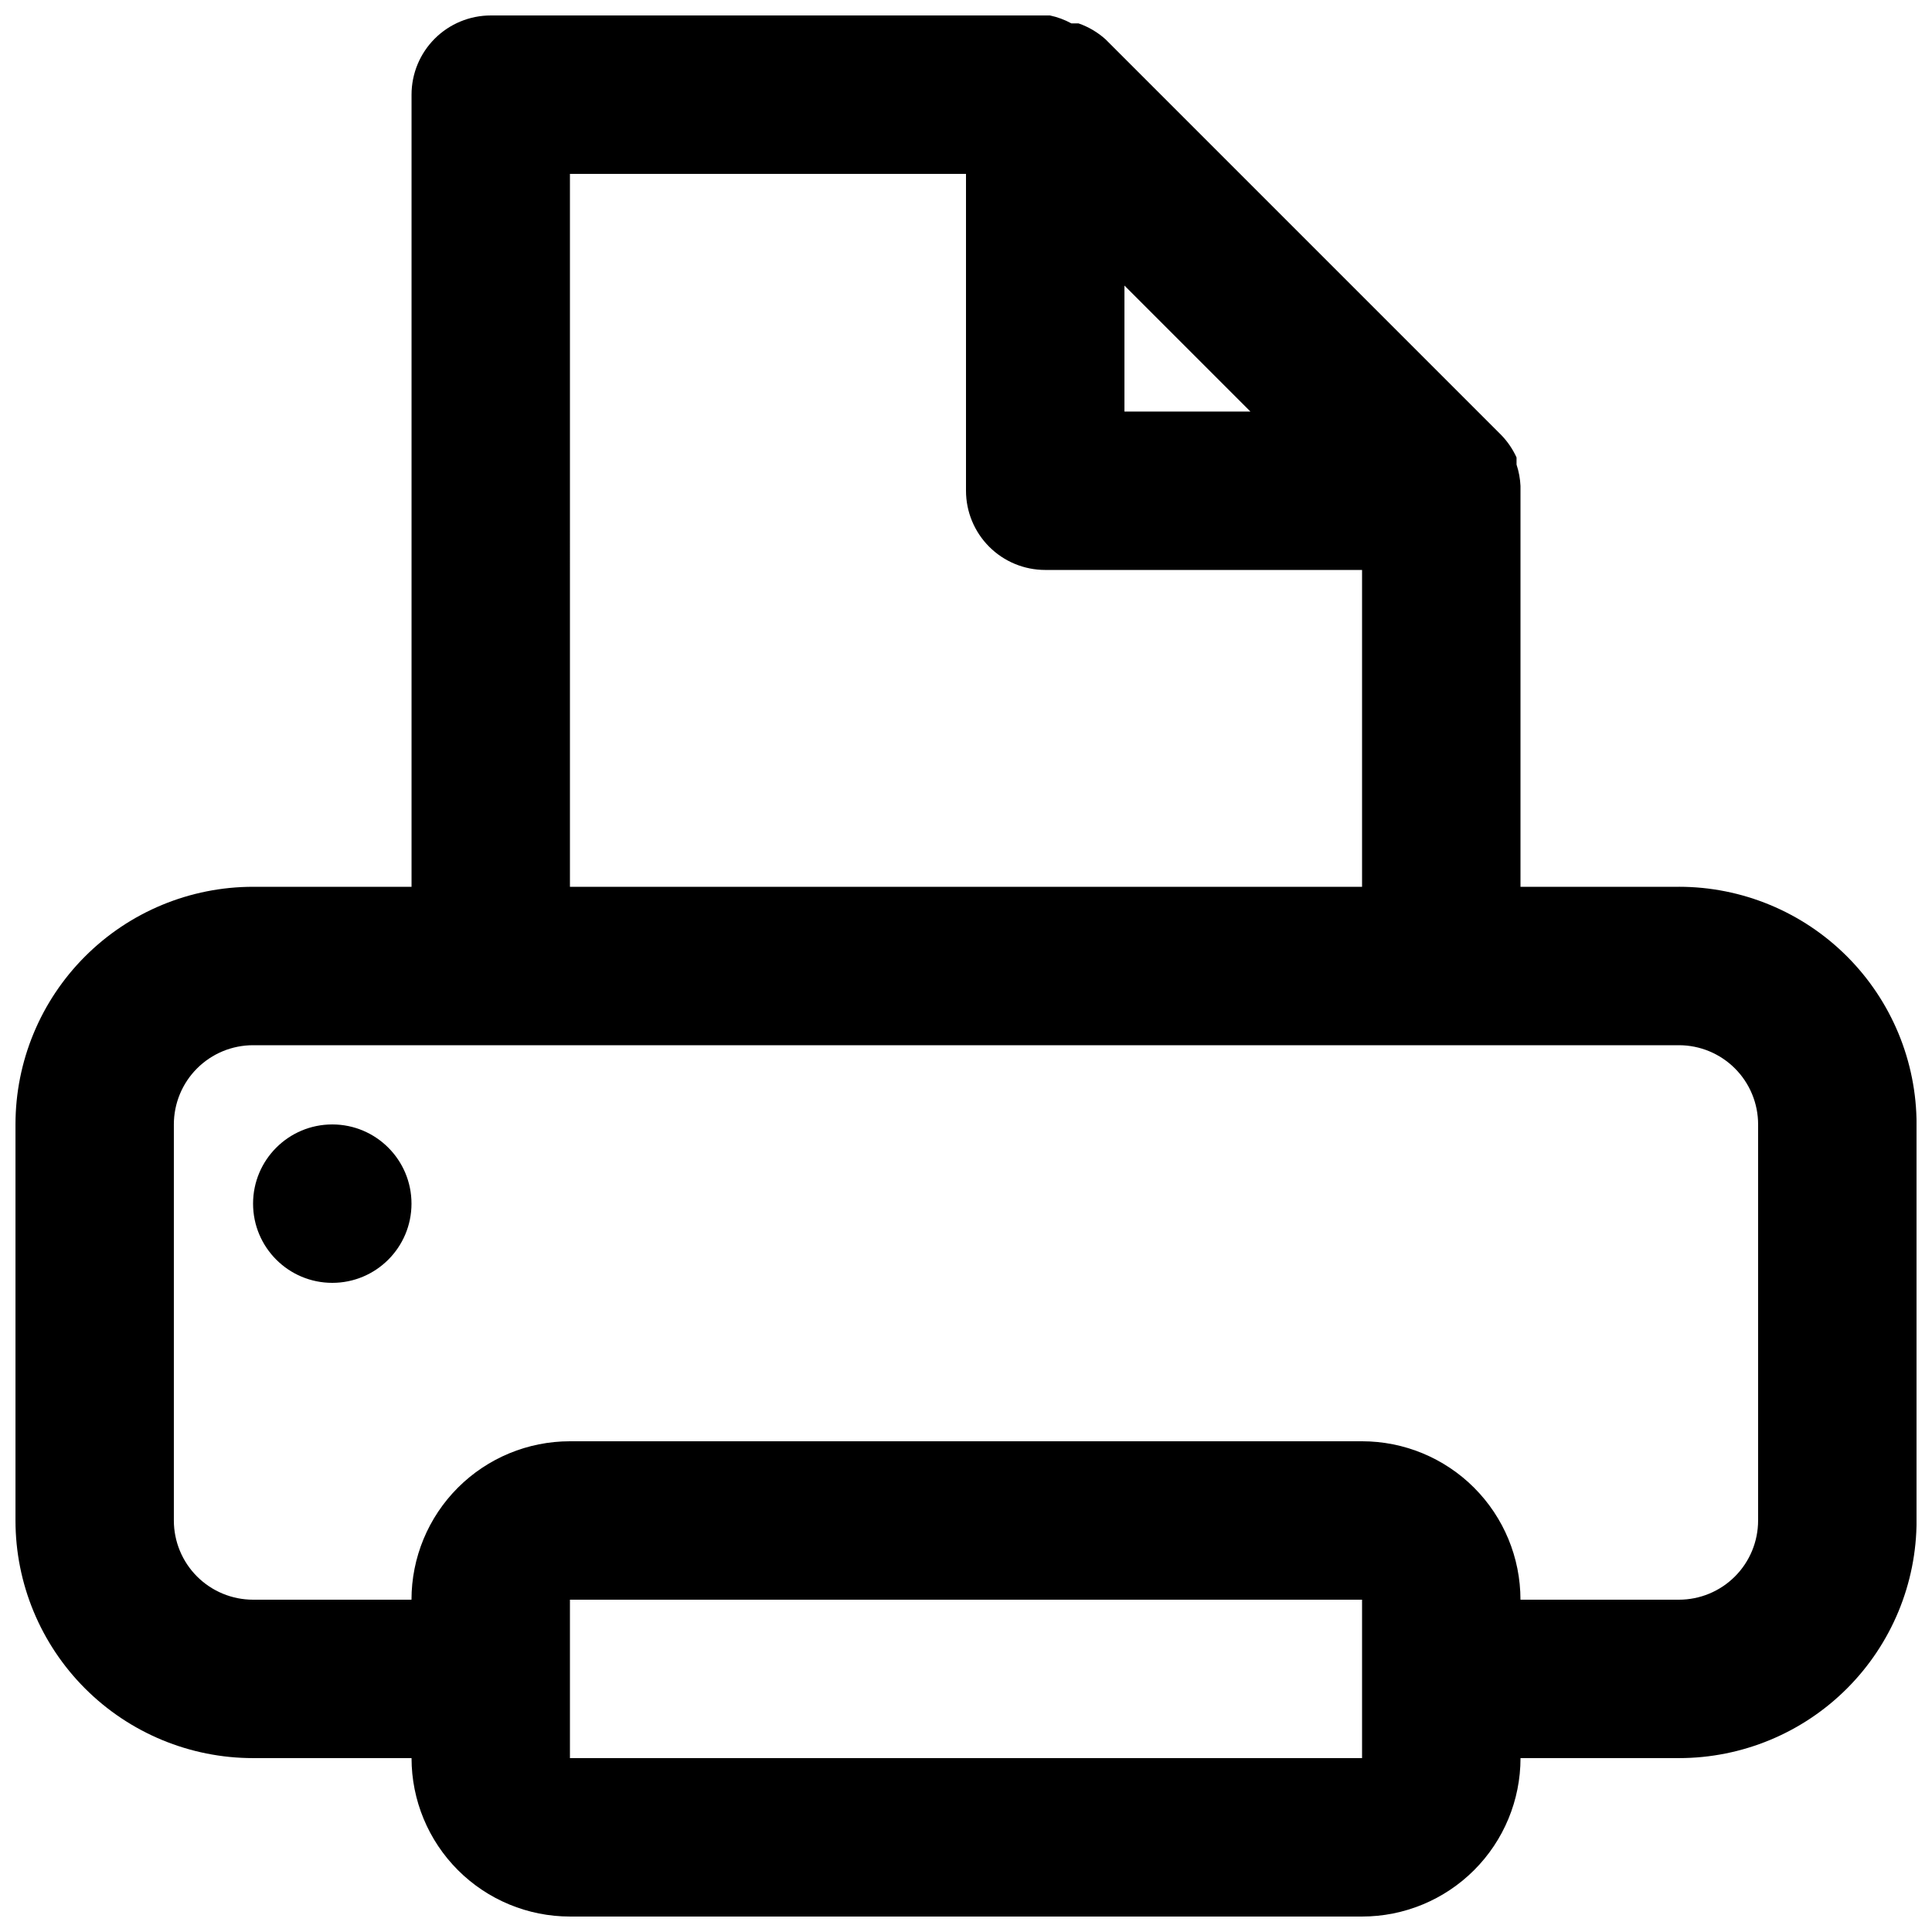 <?xml version="1.0" encoding="UTF-8"?>
<!-- Uploaded to: SVG Repo, www.svgrepo.com, Generator: SVG Repo Mixer Tools -->
<svg width="800px" height="800px" version="1.1" viewBox="144 144 512 512" xmlns="http://www.w3.org/2000/svg">
 <defs>
  <clipPath id="a">
   <path d="m148.09 148.09h503.81v503.81h-503.81z"/>
  </clipPath>
 </defs>
 <g clip-path="url(#a)">
  <path d="m588.93 379.01h-41.984v-104.96-1.258-0.004c-0.086-1.926-0.438-3.836-1.047-5.668v-1.891 0.004c-0.988-2.172-2.336-4.16-3.988-5.879l-104.96-104.96c-2.078-1.859-4.504-3.285-7.137-4.199h-1.891c-1.777-0.969-3.688-1.676-5.668-2.098h-148.2c-5.566 0-10.906 2.211-14.844 6.148s-6.148 9.277-6.148 14.844v209.92h-41.984c-16.703 0-32.723 6.633-44.531 18.445-11.809 11.809-18.445 27.828-18.445 44.531v104.96-0.004c0 16.703 6.637 32.723 18.445 44.531 11.809 11.812 27.828 18.445 44.531 18.445h41.984c0 11.137 4.422 21.816 12.297 29.688 7.871 7.875 18.551 12.297 29.688 12.297h209.92c11.137 0 21.816-4.422 29.688-12.297 7.875-7.871 12.297-18.551 12.297-29.688h41.984c16.703 0 32.723-6.633 44.531-18.445 11.812-11.809 18.445-27.828 18.445-44.531v-104.96c0-16.703-6.633-32.723-18.445-44.531-11.809-11.812-27.828-18.445-44.531-18.445zm-146.94-159.33 33.375 33.379h-33.375zm-146.95-29.598h104.96v83.969c0 5.566 2.211 10.906 6.148 14.844 3.934 3.938 9.273 6.148 14.844 6.148h83.969v83.969h-209.92zm0 419.84v-41.984h209.92v41.984zm314.88-62.977h-0.004c0 5.57-2.211 10.91-6.148 14.844-3.938 3.938-9.273 6.148-14.844 6.148h-41.984c0-11.133-4.422-21.812-12.297-29.688-7.871-7.871-18.551-12.297-29.688-12.297h-209.92c-11.137 0-21.816 4.426-29.688 12.297-7.875 7.875-12.297 18.555-12.297 29.688h-41.984c-5.566 0-10.906-2.211-14.844-6.148-3.938-3.934-6.148-9.273-6.148-14.844v-104.96c0-5.57 2.211-10.91 6.148-14.844 3.938-3.938 9.277-6.148 14.844-6.148h377.86c5.57 0 10.906 2.211 14.844 6.148 3.938 3.934 6.148 9.273 6.148 14.844z"/>
 </g>
 <path d="m253.05 462.98c0 11.59-9.398 20.988-20.992 20.988s-20.992-9.398-20.992-20.988c0-11.594 9.398-20.992 20.992-20.992s20.992 9.398 20.992 20.992"/>
</svg>